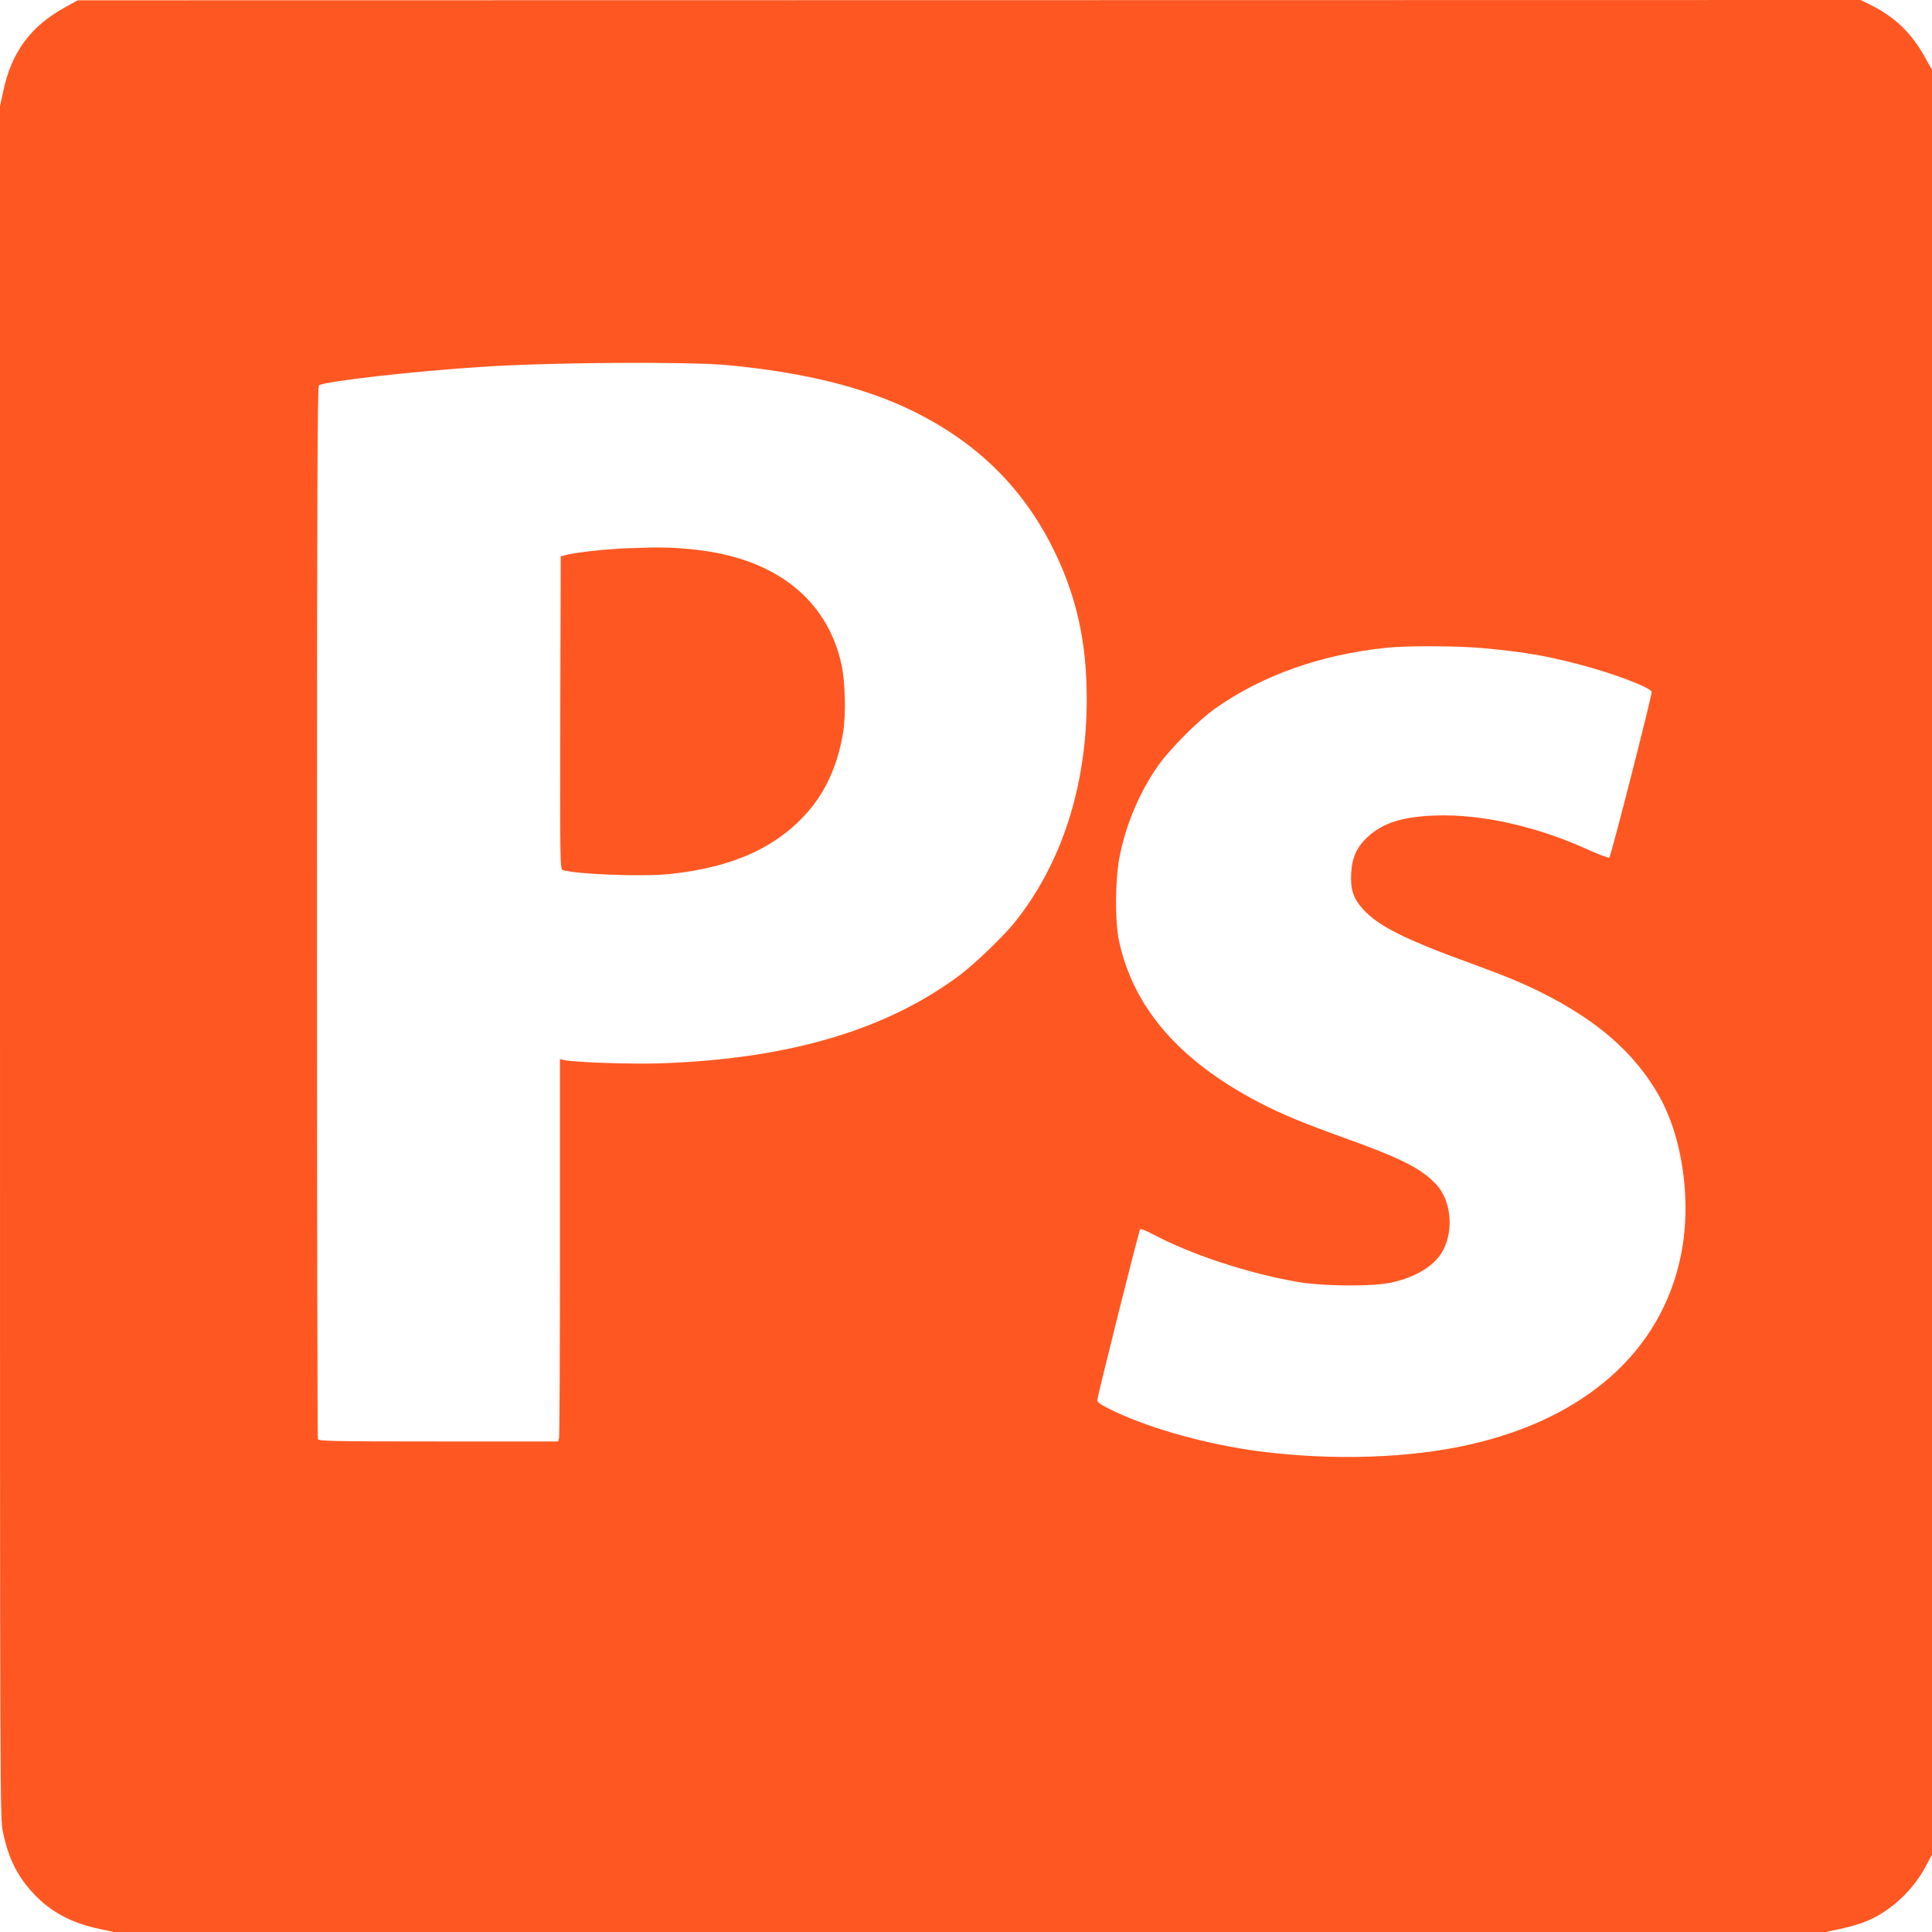 <?xml version="1.0" standalone="no"?>
<!DOCTYPE svg PUBLIC "-//W3C//DTD SVG 20010904//EN"
 "http://www.w3.org/TR/2001/REC-SVG-20010904/DTD/svg10.dtd">
<svg version="1.0" xmlns="http://www.w3.org/2000/svg"
 width="1280pt" height="1280pt" viewBox="0 0 1280 1280"
 preserveAspectRatio="xMidYMid meet">
<g transform="translate(0,1280) scale(0.1,-0.1)"
fill="#ff5722" stroke="none">
<path d="M439 12756 c-235 -127 -363 -300 -418 -563 l-21 -97 0 -5671 c0
-5639 0 -5672 20 -5765 37 -175 96 -292 202 -405 112 -121 251 -195 434 -234
l98 -21 5671 0 5671 0 99 21 c55 11 132 34 172 51 155 64 301 198 386 353 l47
88 0 5912 0 5912 -40 72 c-95 174 -208 282 -380 365 l-54 26 -5905 -1 -5906
-1 -76 -42z m4381 -2375 c517 -49 918 -150 1244 -312 408 -204 705 -495 903
-884 162 -319 233 -629 233 -1015 0 -580 -166 -1093 -480 -1484 -73 -90 -253
-263 -350 -338 -489 -371 -1145 -565 -2000 -593 -182 -6 -555 6 -628 21 l-32
7 0 -1244 c0 -684 -3 -1254 -6 -1266 l-6 -23 -793 0 c-714 0 -793 2 -799 16
-3 9 -6 1581 -6 3494 0 2770 3 3480 13 3487 32 26 638 95 1087 123 453 30
1359 35 1620 11z m5015 -1876 c265 -25 400 -48 620 -105 222 -57 477 -153 488
-183 5 -14 -269 -1087 -281 -1099 -4 -4 -66 19 -137 51 -341 156 -711 239
-1015 228 -221 -8 -349 -49 -451 -144 -70 -65 -102 -136 -107 -238 -6 -107 14
-167 75 -235 104 -116 276 -202 738 -370 220 -81 315 -120 450 -187 364 -182
607 -393 767 -666 168 -287 229 -724 152 -1086 -132 -624 -630 -1067 -1394
-1241 -402 -92 -915 -108 -1400 -45 -340 45 -705 146 -952 262 -96 46 -118 60
-118 77 1 27 276 1125 284 1133 4 4 41 -12 84 -34 250 -133 620 -256 947 -314
175 -32 515 -34 640 -5 168 39 290 118 340 220 67 137 46 324 -47 426 -99 108
-236 177 -633 319 -260 94 -398 151 -545 228 -528 276 -832 627 -927 1073 -27
129 -25 407 5 557 43 216 135 432 259 606 75 106 265 296 371 371 314 222 700
359 1142 405 139 14 483 12 645 -4z"/>
<path d="M4168 9168 c-161 -6 -349 -27 -423 -46 l-30 -8 -3 -1037 c-2 -989 -1
-1036 16 -1041 89 -29 528 -45 707 -27 435 45 739 189 945 446 105 132 174
298 206 493 19 117 14 338 -11 450 -96 435 -442 705 -975 761 -139 15 -234 17
-432 9z"/>
</g>
</svg>

